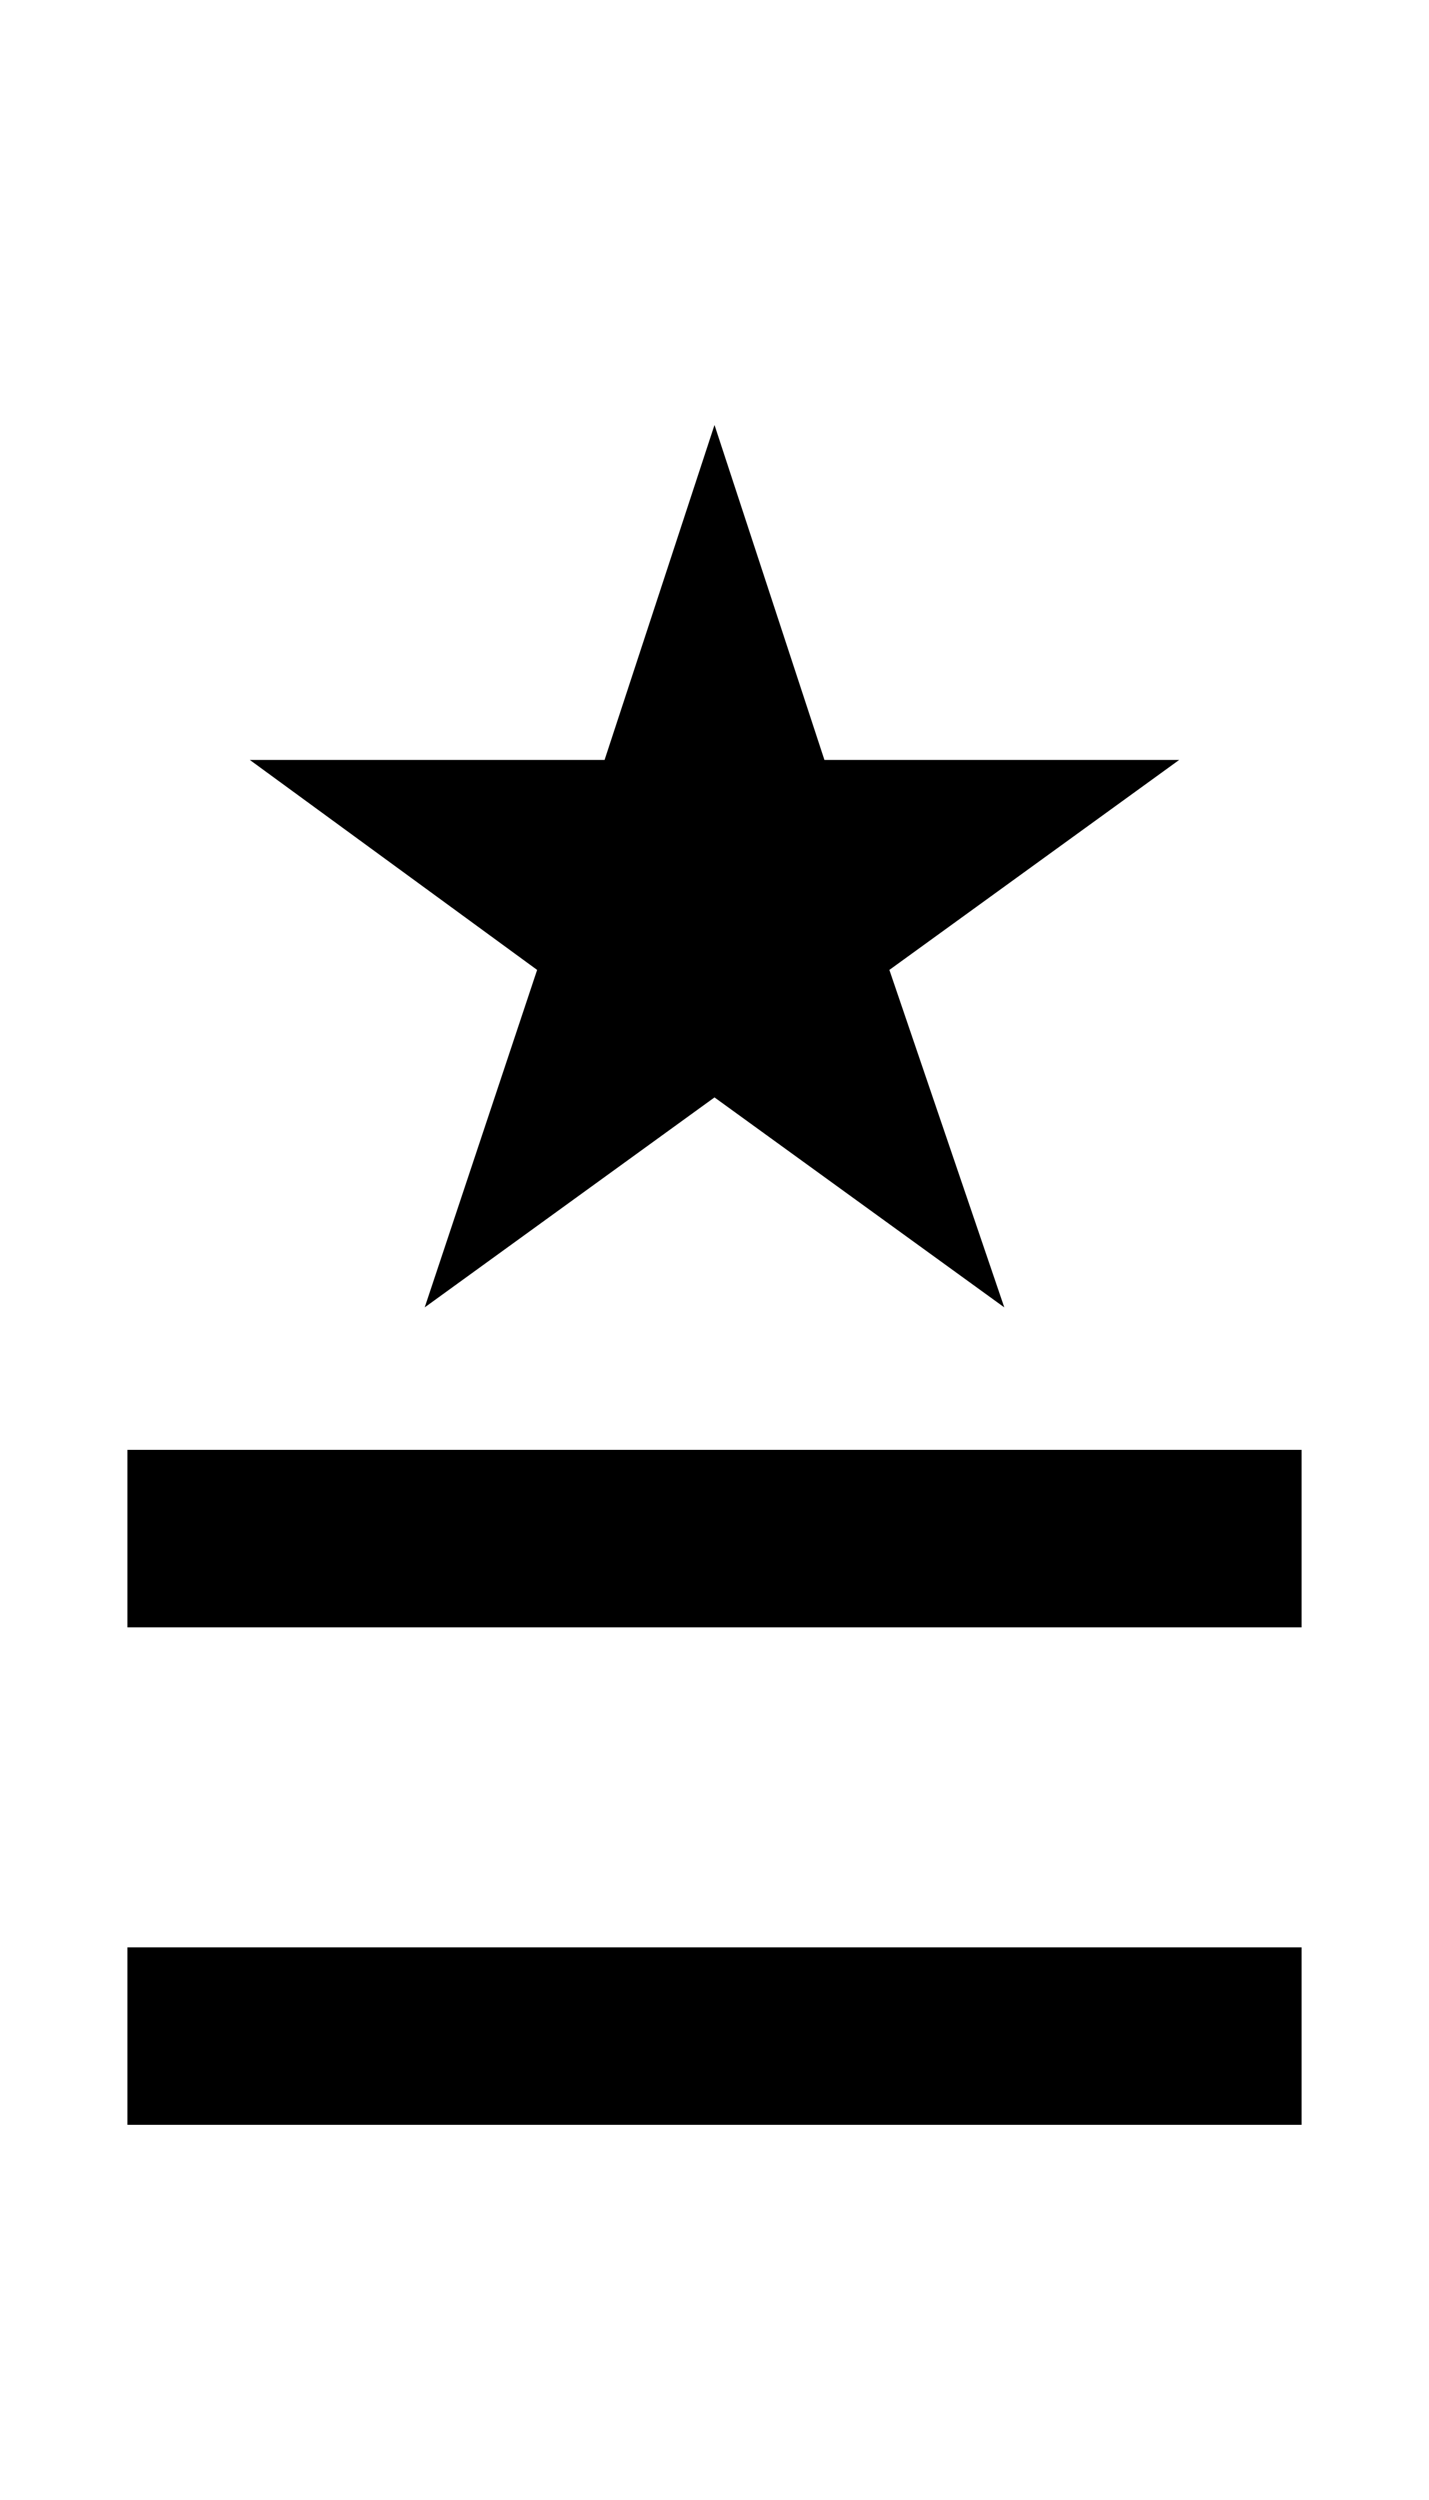 <svg xmlns="http://www.w3.org/2000/svg" id="U225B" viewBox="0 0 572 1000"><path transform="translate(0, 900) scale(1,-1)" d="M286 461L170 377L215 512L100 596L242 596L286 730L330 596L472 596L356 512L402 377L286 461ZM521 249L51 249L51 320L521 320L521 249ZM521 50L51 50L51 121L521 121L521 50Z"/></svg>